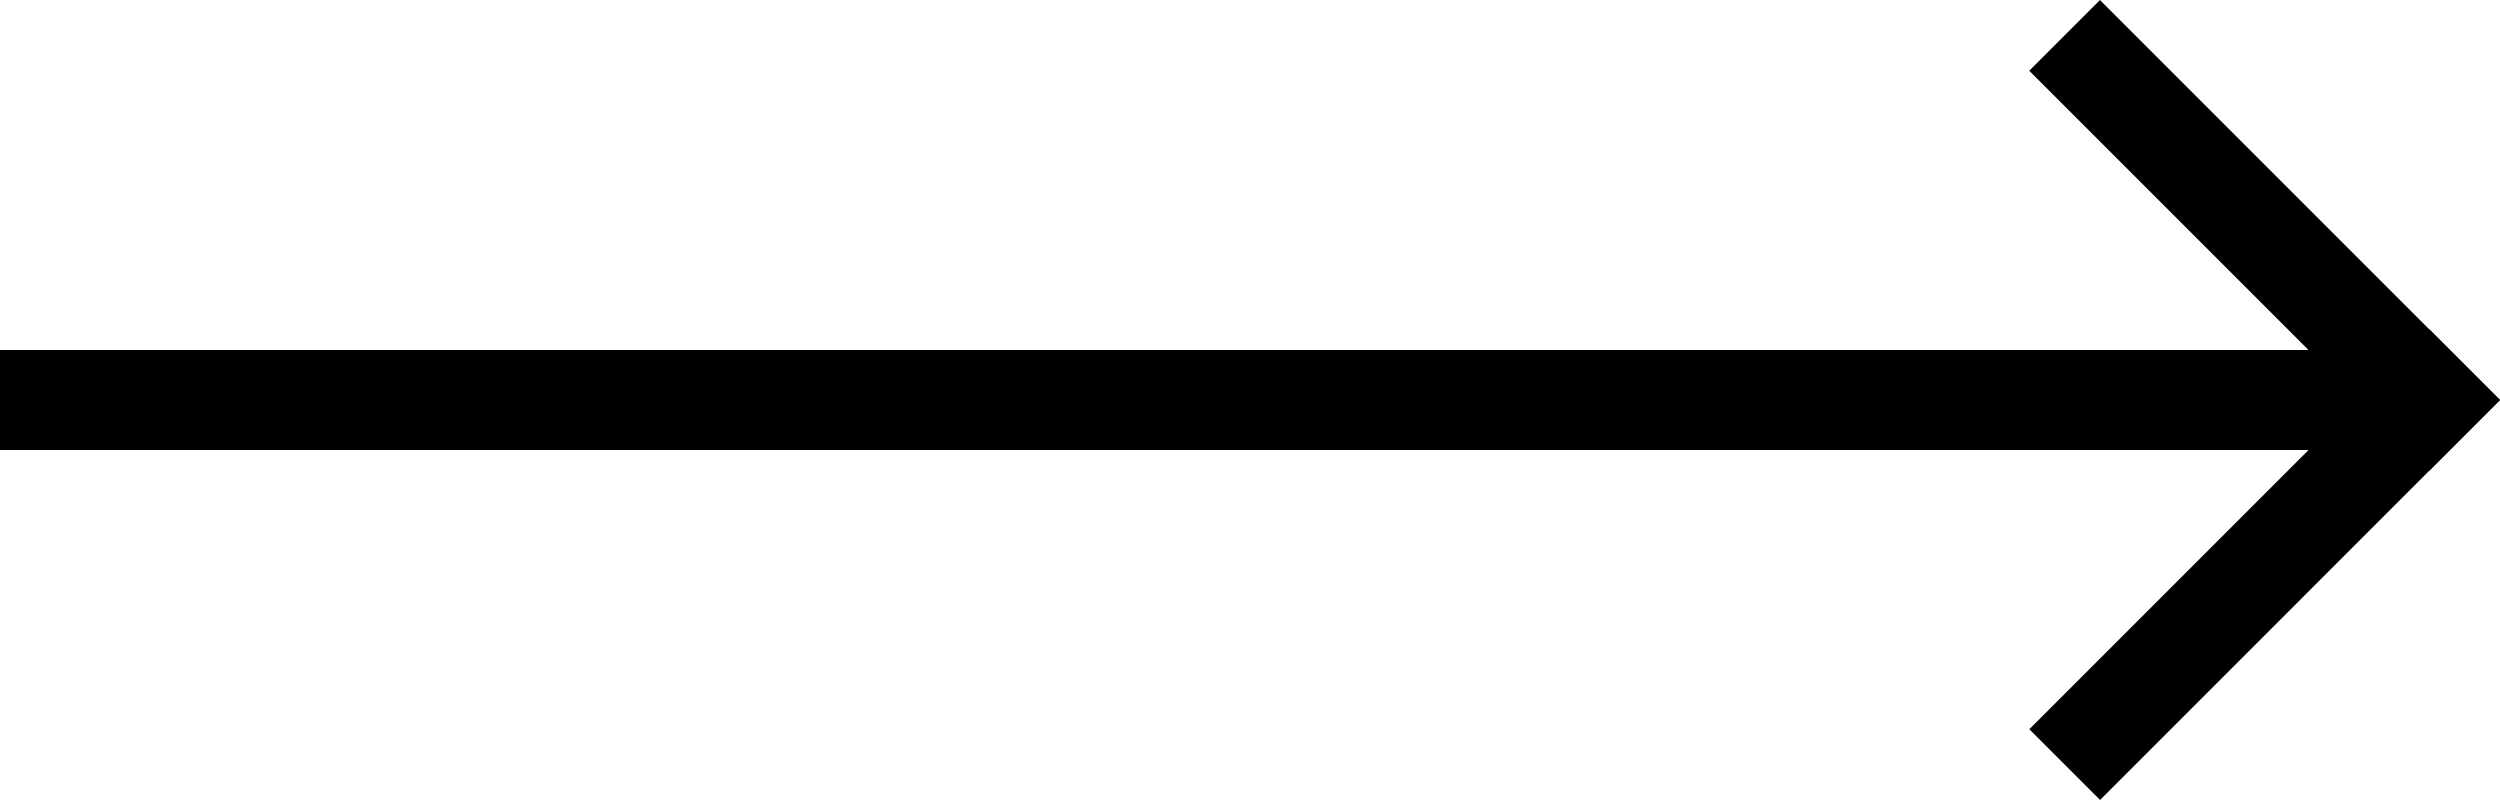 <svg width="25" height="8" viewBox="0 0 25 8" fill="none" xmlns="http://www.w3.org/2000/svg">
<line y1="4" x2="24" y2="4" stroke="black"/>
<line x1="24.646" y1="4.354" x2="20.646" y2="0.354" stroke="black"/>
<line y1="-0.5" x2="5.657" y2="-0.5" transform="matrix(-0.707 0.707 0.707 0.707 25 4)" stroke="black"/>
</svg>
